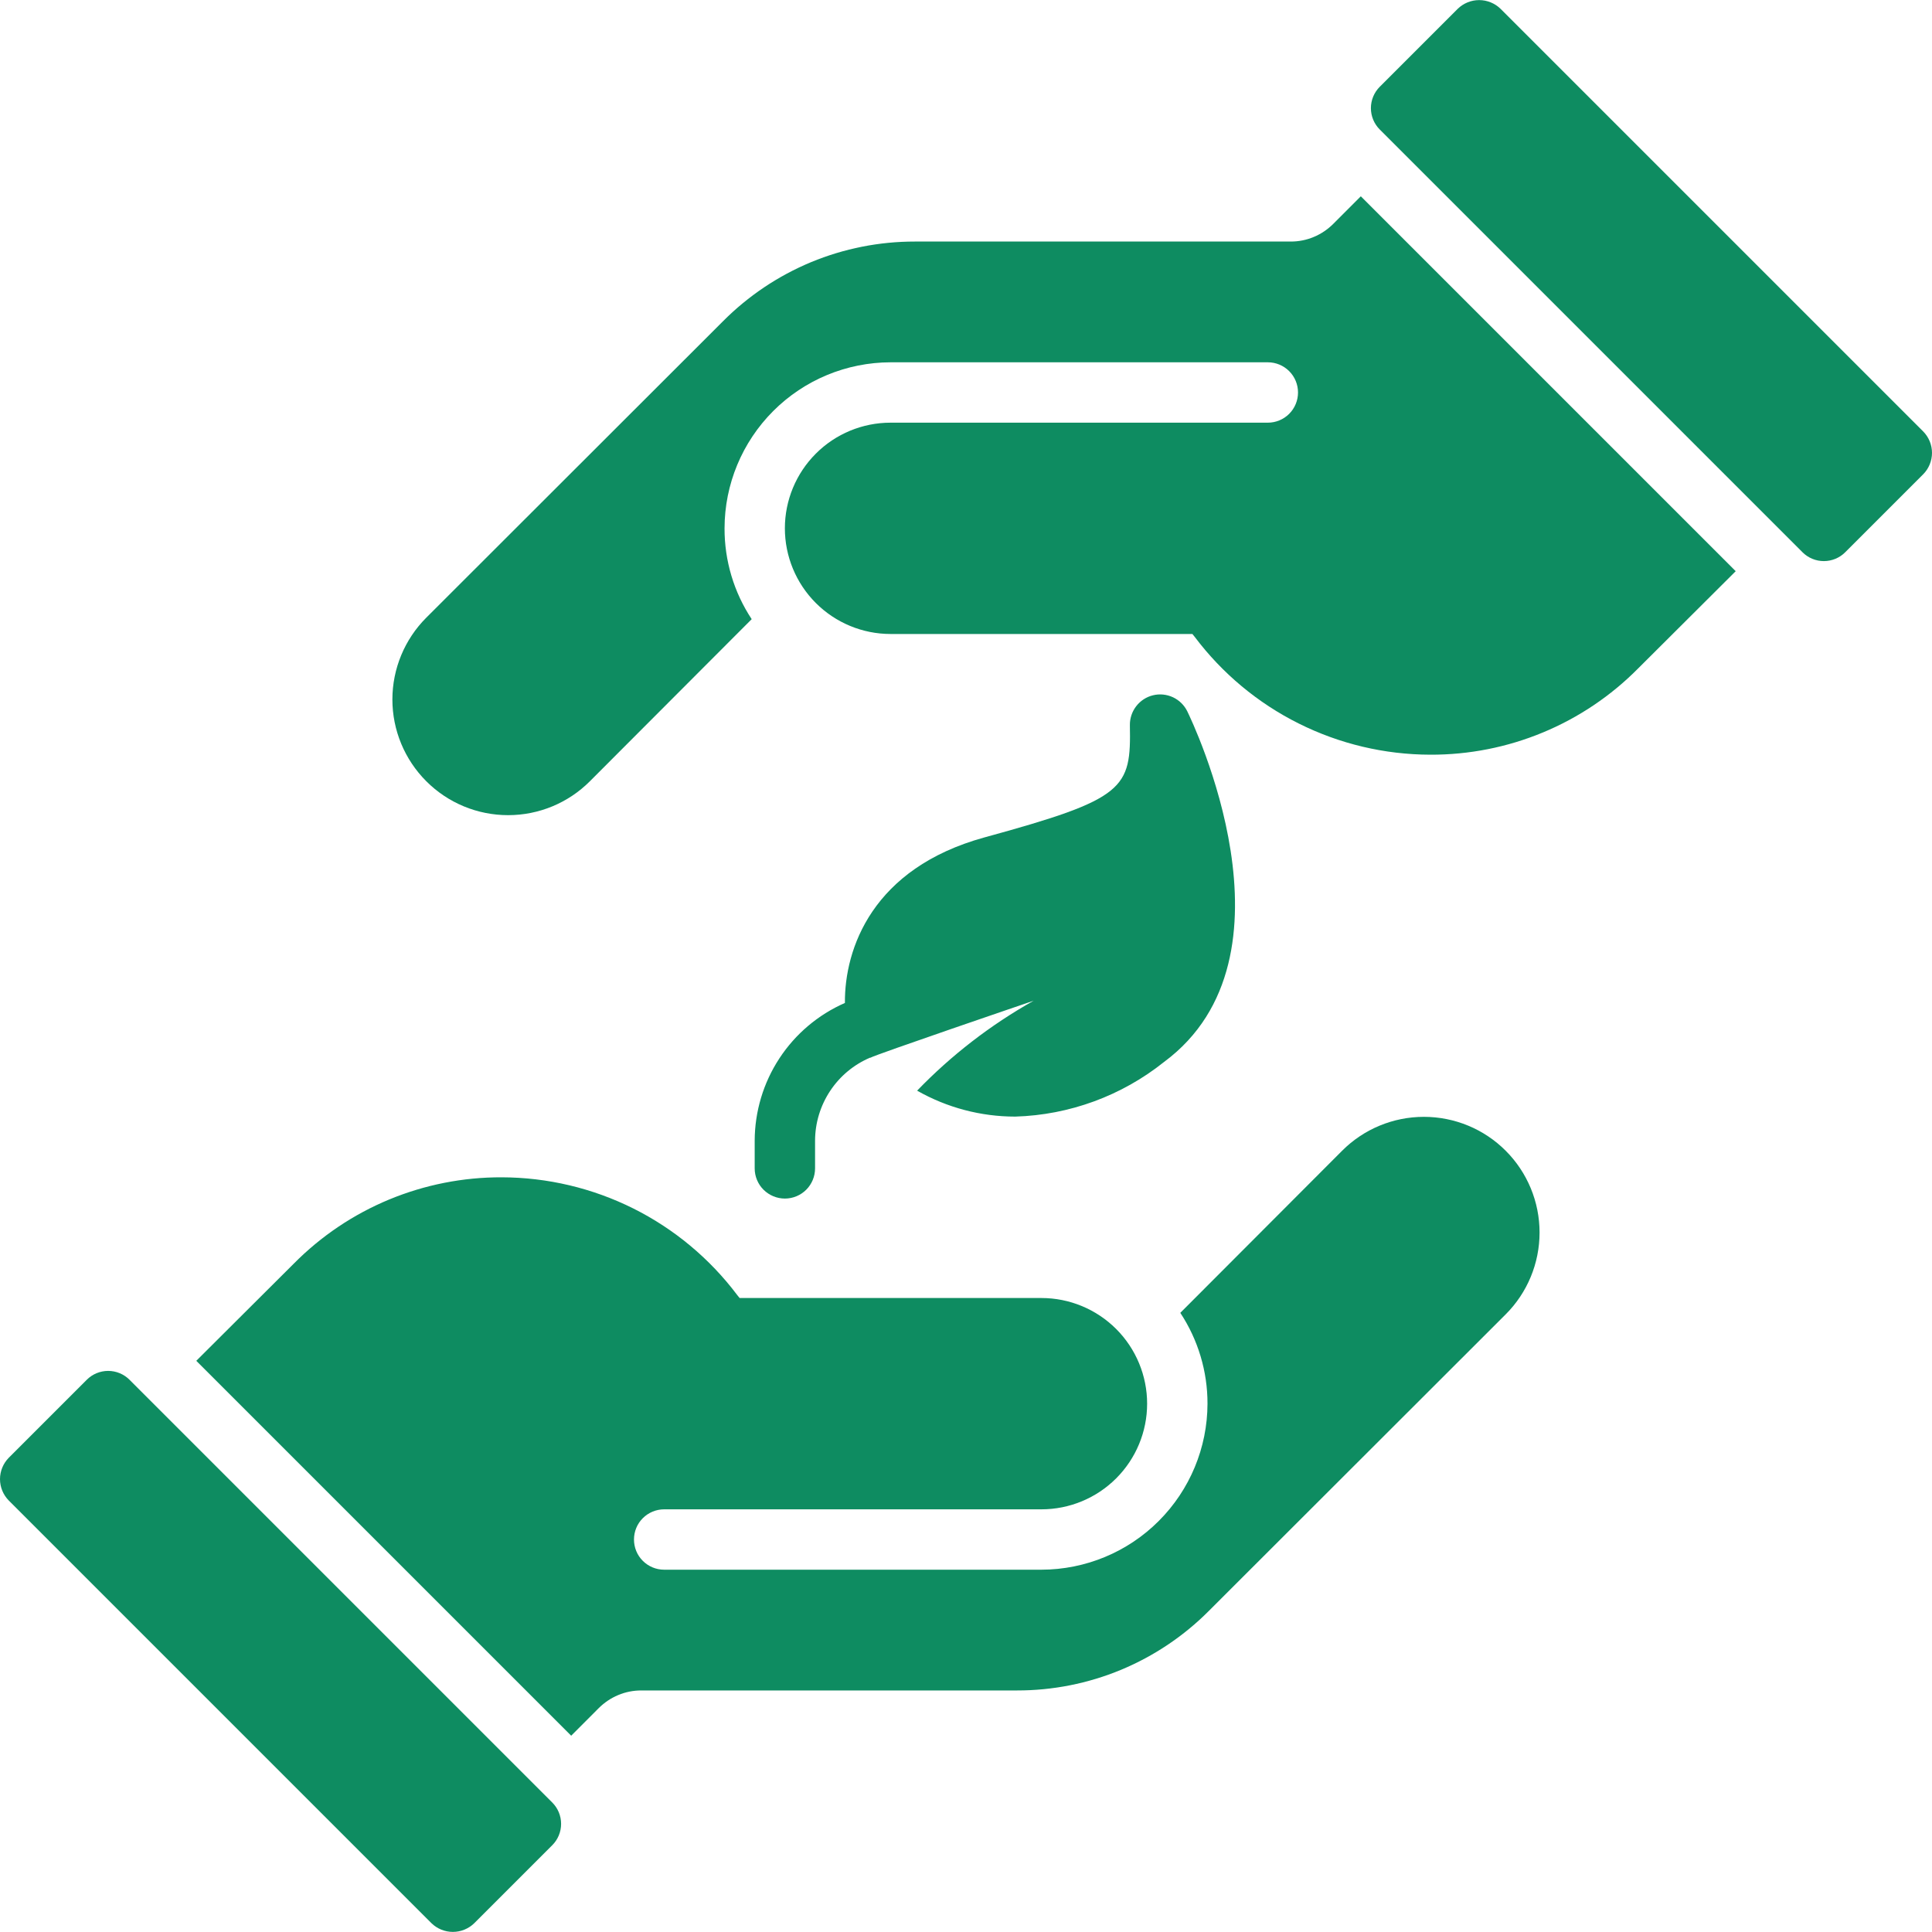<?xml version="1.0" encoding="UTF-8"?> <svg xmlns="http://www.w3.org/2000/svg" width="40" height="40" viewBox="0 0 40 40" fill="none"><path d="M20.381 17.338C18.062 17.976 17.484 19.64 17.493 20.765C16.939 21.008 16.467 21.407 16.136 21.913C15.804 22.419 15.627 23.011 15.625 23.616V24.19C15.625 24.356 15.691 24.515 15.808 24.632C15.926 24.749 16.085 24.815 16.25 24.815C16.416 24.815 16.575 24.749 16.692 24.632C16.809 24.515 16.875 24.356 16.875 24.19V23.616C16.876 23.249 16.985 22.891 17.188 22.585C17.39 22.28 17.678 22.04 18.016 21.897L18.019 21.9C18.107 21.841 21.3 20.753 21.4 20.719C20.51 21.219 19.697 21.846 18.988 22.581C19.607 22.933 20.307 23.118 21.019 23.118C22.141 23.085 23.222 22.688 24.1 21.987C27.037 19.812 24.681 14.932 24.581 14.726C24.518 14.598 24.413 14.496 24.285 14.436C24.156 14.376 24.01 14.361 23.872 14.395C23.734 14.428 23.612 14.508 23.525 14.62C23.438 14.732 23.391 14.871 23.393 15.013C23.418 16.332 23.306 16.538 20.381 17.338Z" fill="#0E8C61"></path><path d="M2.681 28.566C2.564 28.449 2.405 28.383 2.239 28.383C2.073 28.383 1.914 28.449 1.797 28.566L0.183 30.18C0.066 30.298 0 30.458 0 30.624C0 30.79 0.066 30.95 0.183 31.068L8.932 39.817C9.051 39.933 9.21 39.998 9.376 39.998C9.542 39.998 9.701 39.933 9.82 39.817L11.434 38.203C11.551 38.086 11.617 37.927 11.617 37.761C11.617 37.595 11.551 37.436 11.434 37.319L2.681 28.566Z" fill="#0E8C61"></path><path d="M27.787 23.825L24.437 27.181C24.805 27.739 25.001 28.393 25 29.062C24.998 29.973 24.635 30.846 23.991 31.49C23.347 32.135 22.474 32.497 21.562 32.499H13.751C13.585 32.499 13.426 32.433 13.309 32.316C13.191 32.199 13.126 32.04 13.126 31.874C13.126 31.708 13.191 31.549 13.309 31.432C13.426 31.315 13.585 31.249 13.751 31.249H21.562C22.142 31.249 22.699 31.018 23.109 30.608C23.519 30.198 23.75 29.642 23.75 29.062C23.75 28.482 23.519 27.925 23.109 27.515C22.699 27.105 22.142 26.874 21.562 26.874H15.313L15.263 26.812C14.694 26.056 13.958 25.443 13.112 25.02C12.266 24.598 11.334 24.377 10.388 24.375C9.588 24.372 8.795 24.529 8.056 24.835C7.316 25.142 6.646 25.593 6.083 26.162L4.064 28.174L11.826 35.936L12.394 35.367C12.51 35.251 12.647 35.158 12.798 35.095C12.949 35.031 13.112 34.999 13.276 34.999H21.056C21.795 35 22.526 34.855 23.209 34.572C23.891 34.288 24.51 33.873 25.031 33.349L31.174 27.212C31.623 26.763 31.875 26.154 31.875 25.518C31.875 24.883 31.623 24.274 31.174 23.825C30.725 23.375 30.116 23.123 29.48 23.123C28.845 23.123 28.236 23.375 27.787 23.825Z" fill="#0E8C61"></path><path d="M39.817 8.932L31.068 0.183C30.949 0.067 30.79 0.002 30.624 0.002C30.458 0.002 30.299 0.067 30.18 0.183L28.566 1.797C28.449 1.914 28.383 2.073 28.383 2.239C28.383 2.405 28.449 2.564 28.566 2.681L37.319 11.434C37.436 11.551 37.595 11.617 37.761 11.617C37.927 11.617 38.086 11.551 38.203 11.434L39.817 9.82C39.934 9.702 40 9.542 40 9.376C40 9.21 39.934 9.05 39.817 8.932Z" fill="#0E8C61"></path><path d="M27.606 4.633C27.49 4.749 27.353 4.842 27.202 4.905C27.051 4.969 26.888 5.001 26.724 5.001H18.944C18.205 5 17.474 5.145 16.791 5.428C16.109 5.712 15.49 6.127 14.969 6.651L8.826 12.788C8.377 13.237 8.124 13.847 8.124 14.482C8.124 15.117 8.377 15.726 8.826 16.175C9.275 16.625 9.884 16.877 10.52 16.877C11.155 16.877 11.764 16.625 12.213 16.175L15.563 12.819C15.194 12.261 14.999 11.607 15.001 10.938C15.002 10.027 15.365 9.154 16.009 8.51C16.653 7.865 17.526 7.503 18.438 7.501H26.249C26.415 7.501 26.574 7.567 26.691 7.684C26.808 7.801 26.874 7.96 26.874 8.126C26.874 8.292 26.808 8.451 26.691 8.568C26.574 8.685 26.415 8.751 26.249 8.751H18.438C17.858 8.751 17.301 8.981 16.891 9.392C16.481 9.802 16.25 10.358 16.25 10.938C16.25 11.518 16.481 12.075 16.891 12.485C17.301 12.895 17.858 13.126 18.438 13.126H24.687L24.737 13.188C25.306 13.943 26.042 14.557 26.888 14.979C27.734 15.402 28.666 15.623 29.612 15.625C30.412 15.628 31.205 15.472 31.944 15.165C32.684 14.858 33.354 14.407 33.917 13.838L35.936 11.826L28.174 4.064L27.606 4.633Z" fill="#0E8C61"></path></svg> 